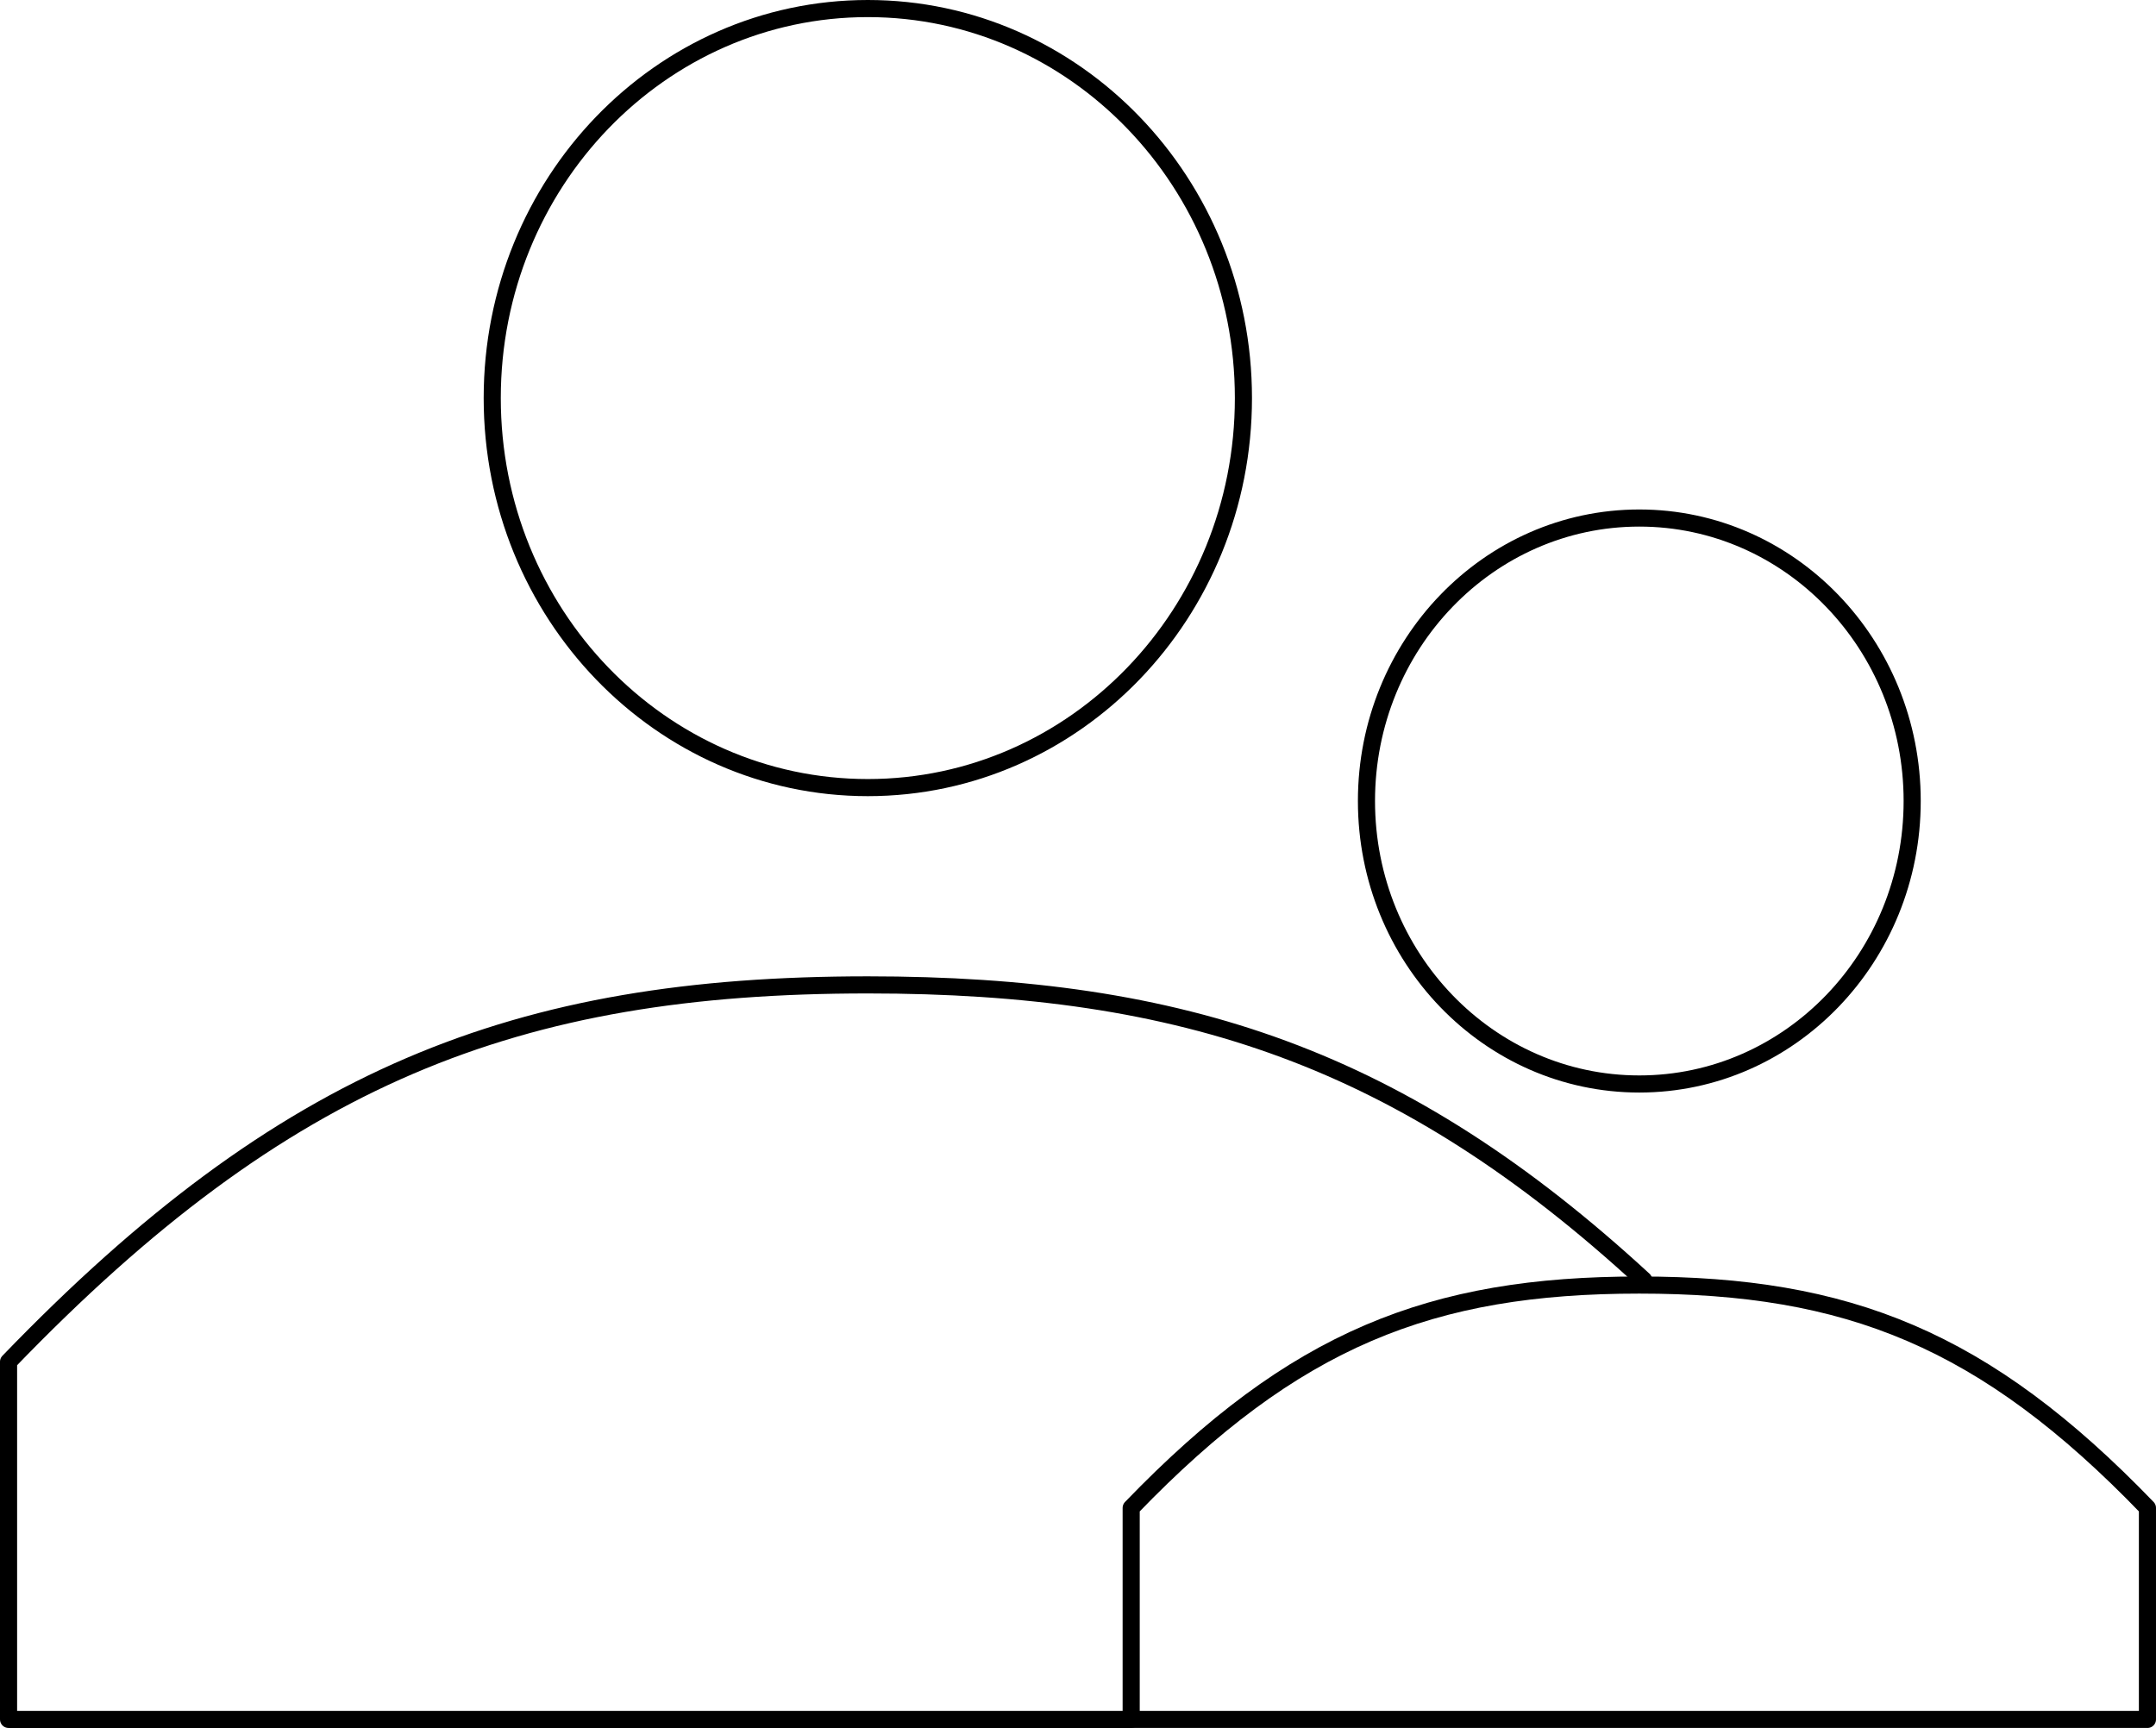 <?xml version="1.0" encoding="UTF-8"?> <svg xmlns="http://www.w3.org/2000/svg" width="504" height="404" viewBox="0 0 504 404" fill="none"><path d="M264.432 401.999V352.547C302.563 312.996 334.523 300.444 383.216 300.444C431.908 300.444 463.868 312.996 501.999 352.547V401.999H264.432Z" stroke="black" stroke-width="4" stroke-linecap="round" stroke-linejoin="round"></path><path d="M383.217 253.436C418.445 253.436 447.002 223.815 447.002 187.276C447.002 150.737 418.445 121.116 383.217 121.116C347.99 121.116 319.433 150.737 319.433 187.276C319.433 223.815 347.99 253.436 383.217 253.436Z" stroke="black" stroke-width="4" stroke-linecap="round" stroke-linejoin="round"></path><path d="M264.433 402H2V318.374C66.481 251.493 120.527 230.267 202.87 230.267C276.788 230.267 327.903 247.372 384.235 299.256" stroke="black" stroke-width="4" stroke-linecap="round" stroke-linejoin="round"></path><path d="M202.869 184.141C251.36 184.141 290.67 143.367 290.67 93.071C290.67 42.774 251.36 2 202.869 2C154.377 2 115.067 42.774 115.067 93.071C115.067 143.367 154.377 184.141 202.869 184.141Z" stroke="black" stroke-width="4" stroke-linecap="round" stroke-linejoin="round"></path></svg> 